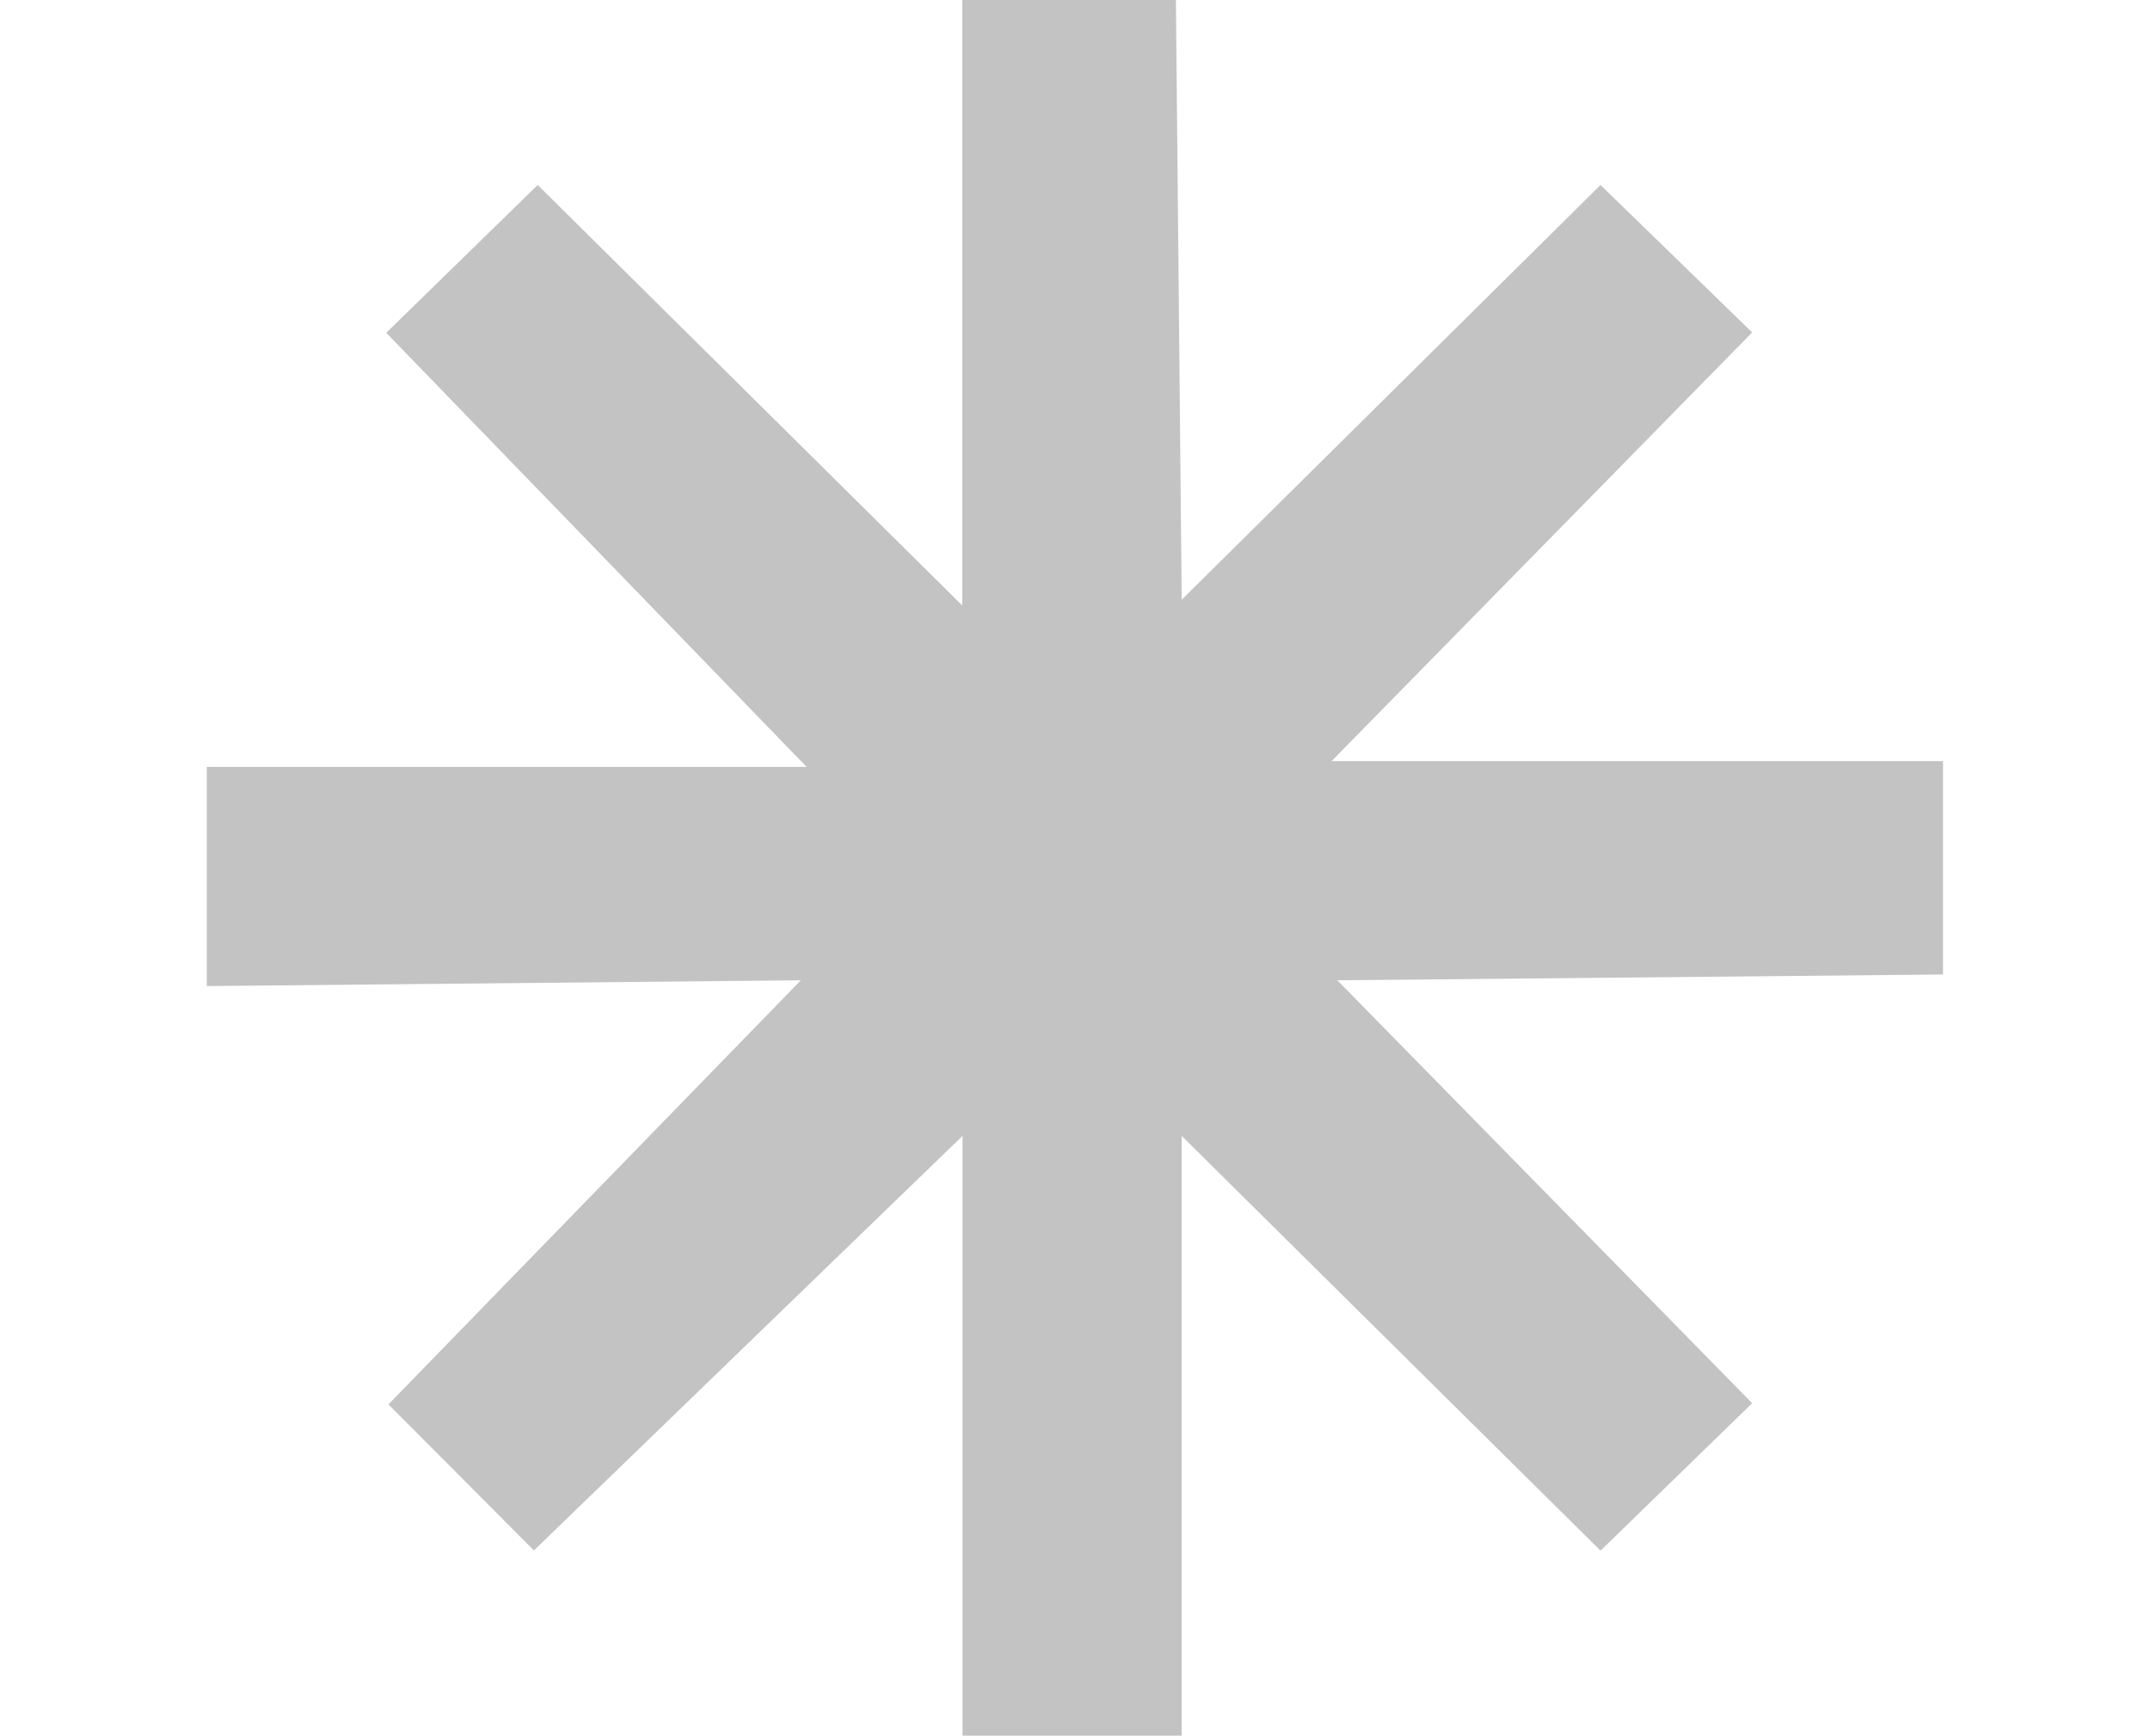 <?xml version="1.0" encoding="UTF-8"?>
<svg id="Layer_1" xmlns="http://www.w3.org/2000/svg" version="1.1" viewBox="0 0 1076 868.8">
  <!-- Generator: Adobe Illustrator 29.6.1, SVG Export Plug-In . SVG Version: 2.1.1 Build 9)  -->
  <defs>
    <style>
      .st0 {
        fill: #c3c3c3;
      }
    </style>
  </defs>
  <g id="WbxrLZ.tif">
    <path class="st0" d="M588.5,0l2.9,300.2,209.6-207.6,75.9,73.8-210.5,214.6h306v106.8l-303.1,2.9,207.6,211.7-75.9,73.8-209.6-207.6v300.2h-109.7v-300.2c-71.5,69.2-143,138.3-214.5,207.5-24.2-24.4-48.5-48.7-72.8-73.1,68.8-70.8,137.6-141.6,206.4-212.3l-297.3,2.9v-109.7h300.2s-210.4-217.3-210.4-217.3l75.8-74,212.5,210.5V0h106.8Z"/>
  </g>
</svg>